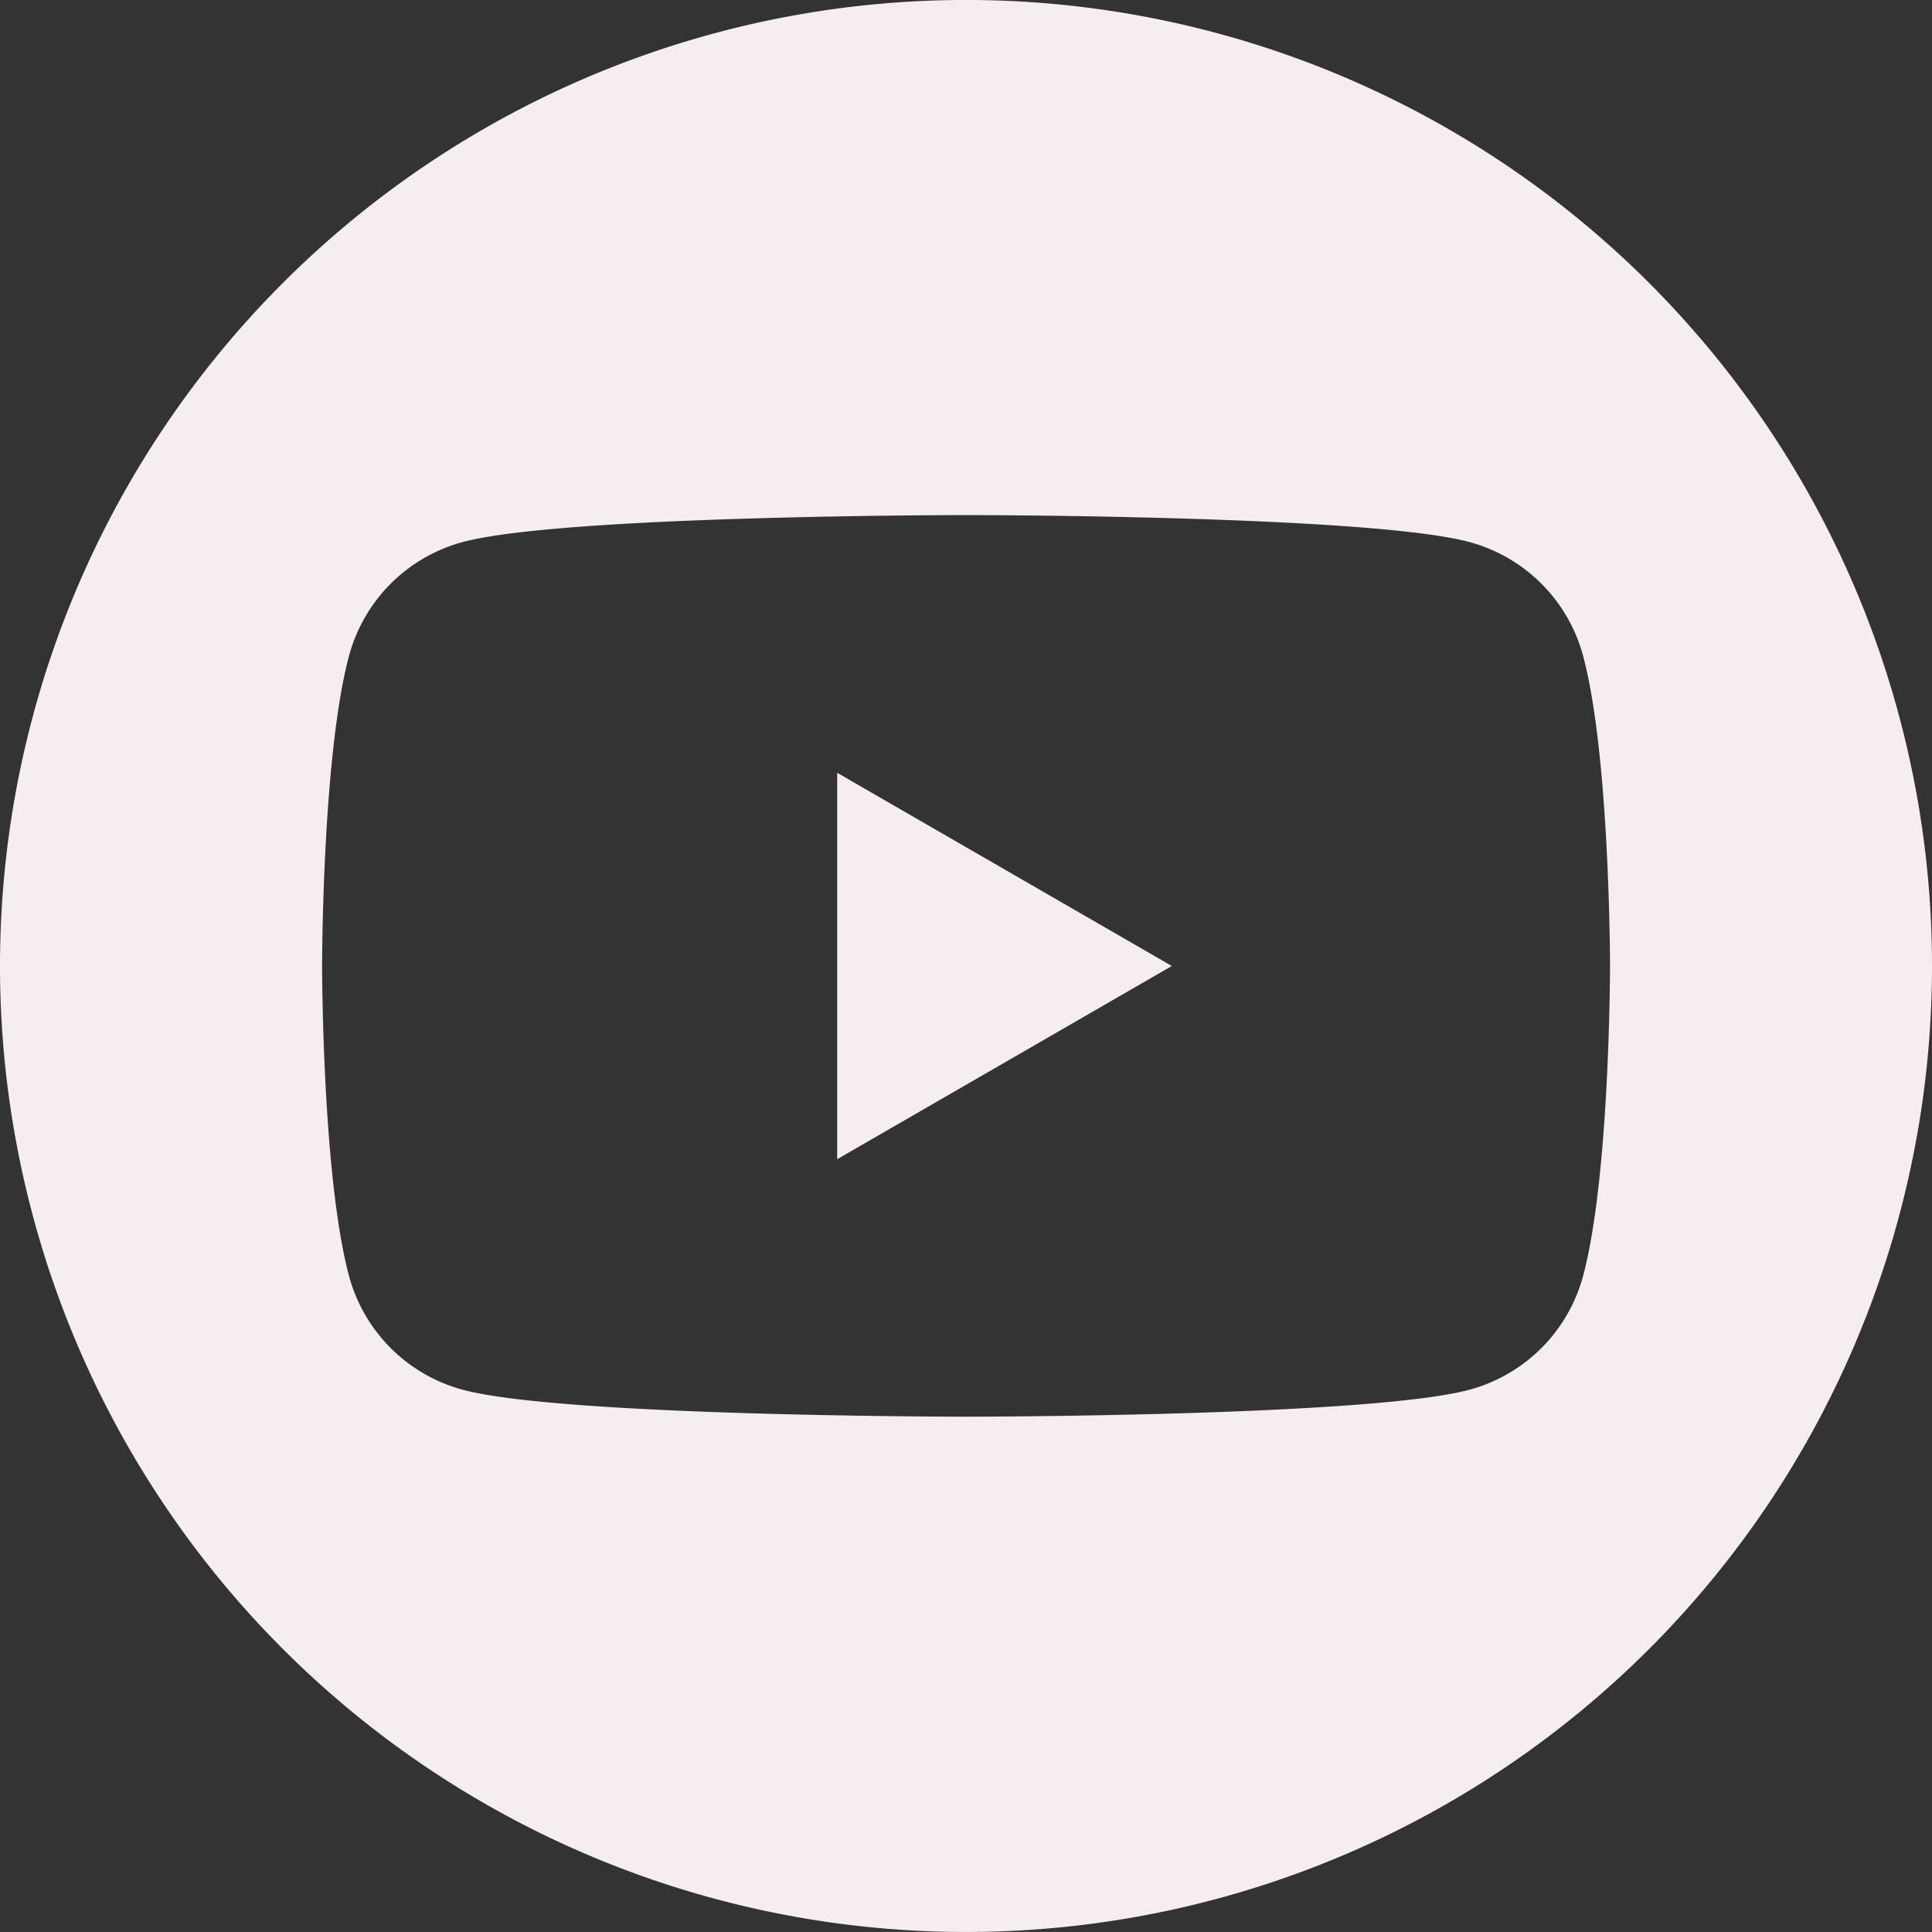 <svg id="Group_168" data-name="Group 168" xmlns="http://www.w3.org/2000/svg" width="67.898" height="67.897" viewBox="0 0 67.898 67.897">
  <rect x="0" y="0" width="67.898" height="67.897" fill="#333333" stroke="none"/>
  <path id="Path_85" data-name="Path 85" d="M472.279,0A33.949,33.949,0,1,0,506.228,33.95,33.948,33.948,0,0,0,472.279,0m21.687,44.843a5.669,5.669,0,0,1-4,4c-3.53.946-17.685.946-17.685.946s-14.155,0-17.685-.946a5.669,5.669,0,0,1-4-4c-.946-3.53-.946-10.894-.946-10.894s0-7.366.946-10.9a5.668,5.668,0,0,1,4-4c3.53-.946,17.685-.946,17.685-.946s14.154,0,17.685.946a5.668,5.668,0,0,1,4,4c.946,3.53.946,10.9.946,10.9s0,7.365-.946,10.894" transform="translate(-438.33 -0.001)" fill="#f5edf0"/>
  <path id="Path_86" data-name="Path 86" d="M496.83,67.58l11.76-6.79L496.83,54Z" transform="translate(-467.408 -26.841)" fill="#f5edf0"/>
</svg>
